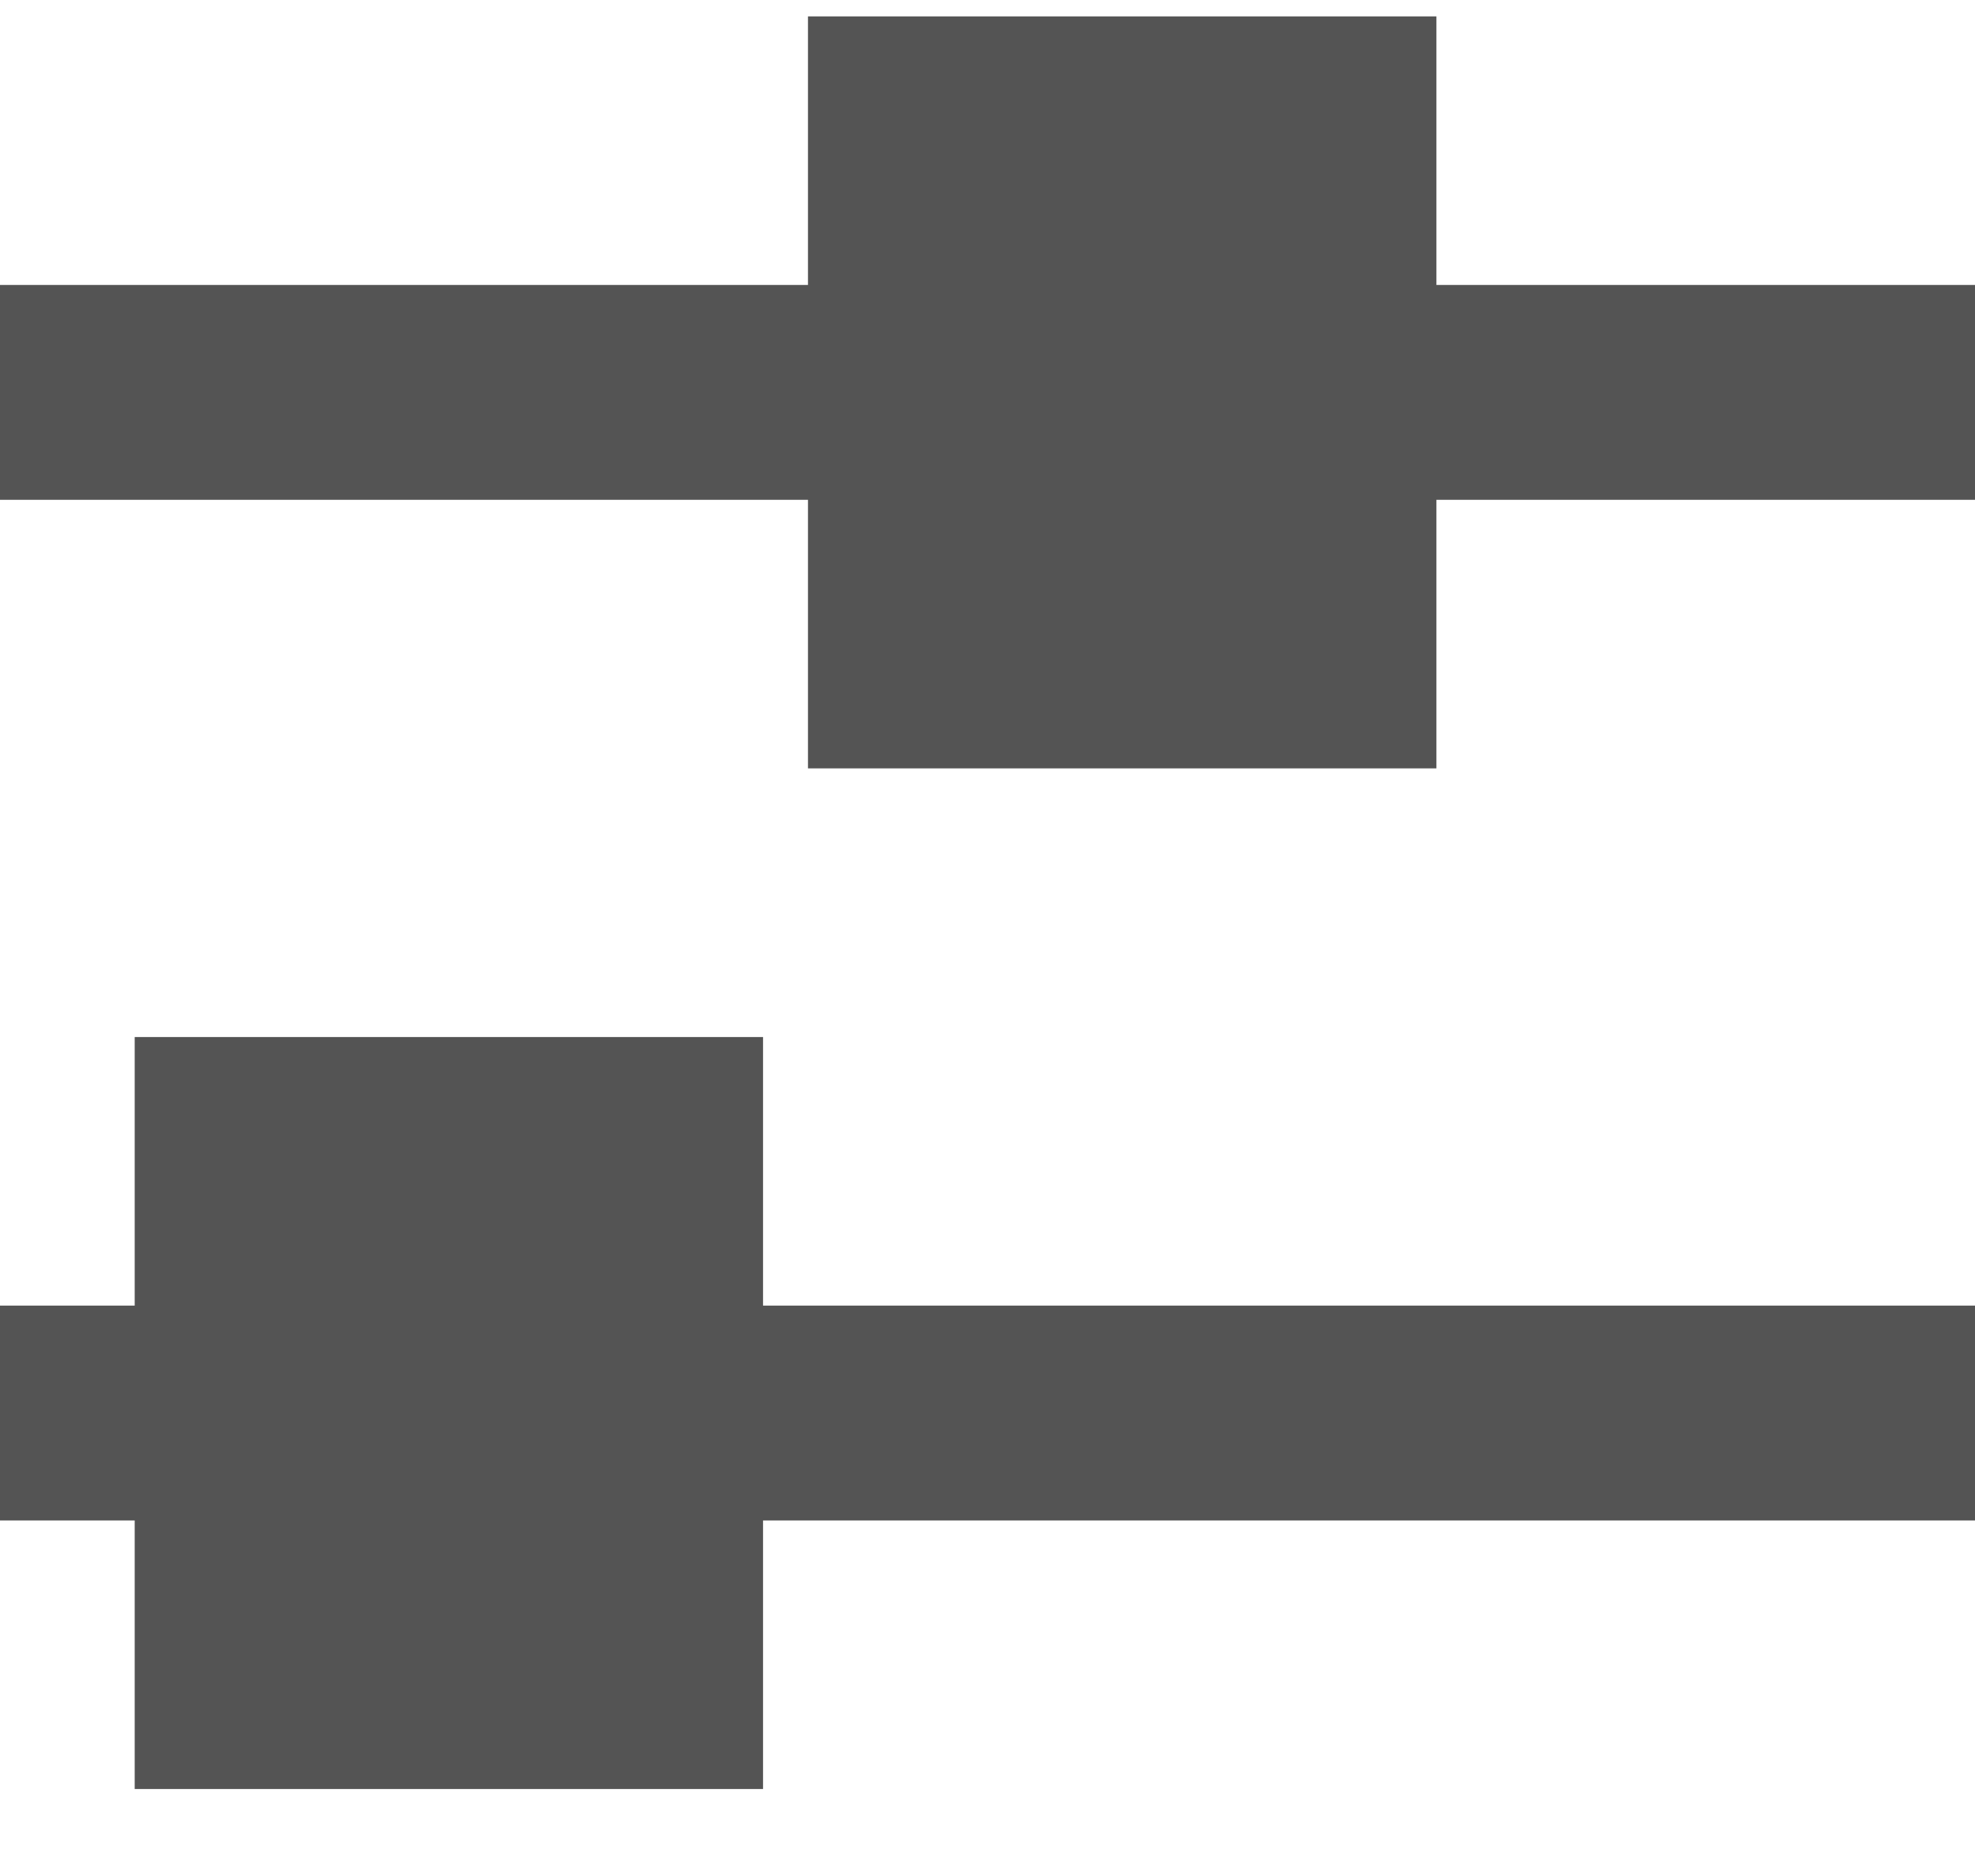 <svg width="20" height="19" viewBox="0 0 20 19" fill="none" xmlns="http://www.w3.org/2000/svg">
<path d="M8.182 2.886H0V5.062H8.182V7.782H14.546V5.062H20V2.886H14.546V0.166H8.182V2.886ZM1.364 13.223H0V15.399H1.364V18.119H7.727V15.399H20V13.223H7.727V10.503H1.364V13.223Z" fill="#545454"/>
</svg>
